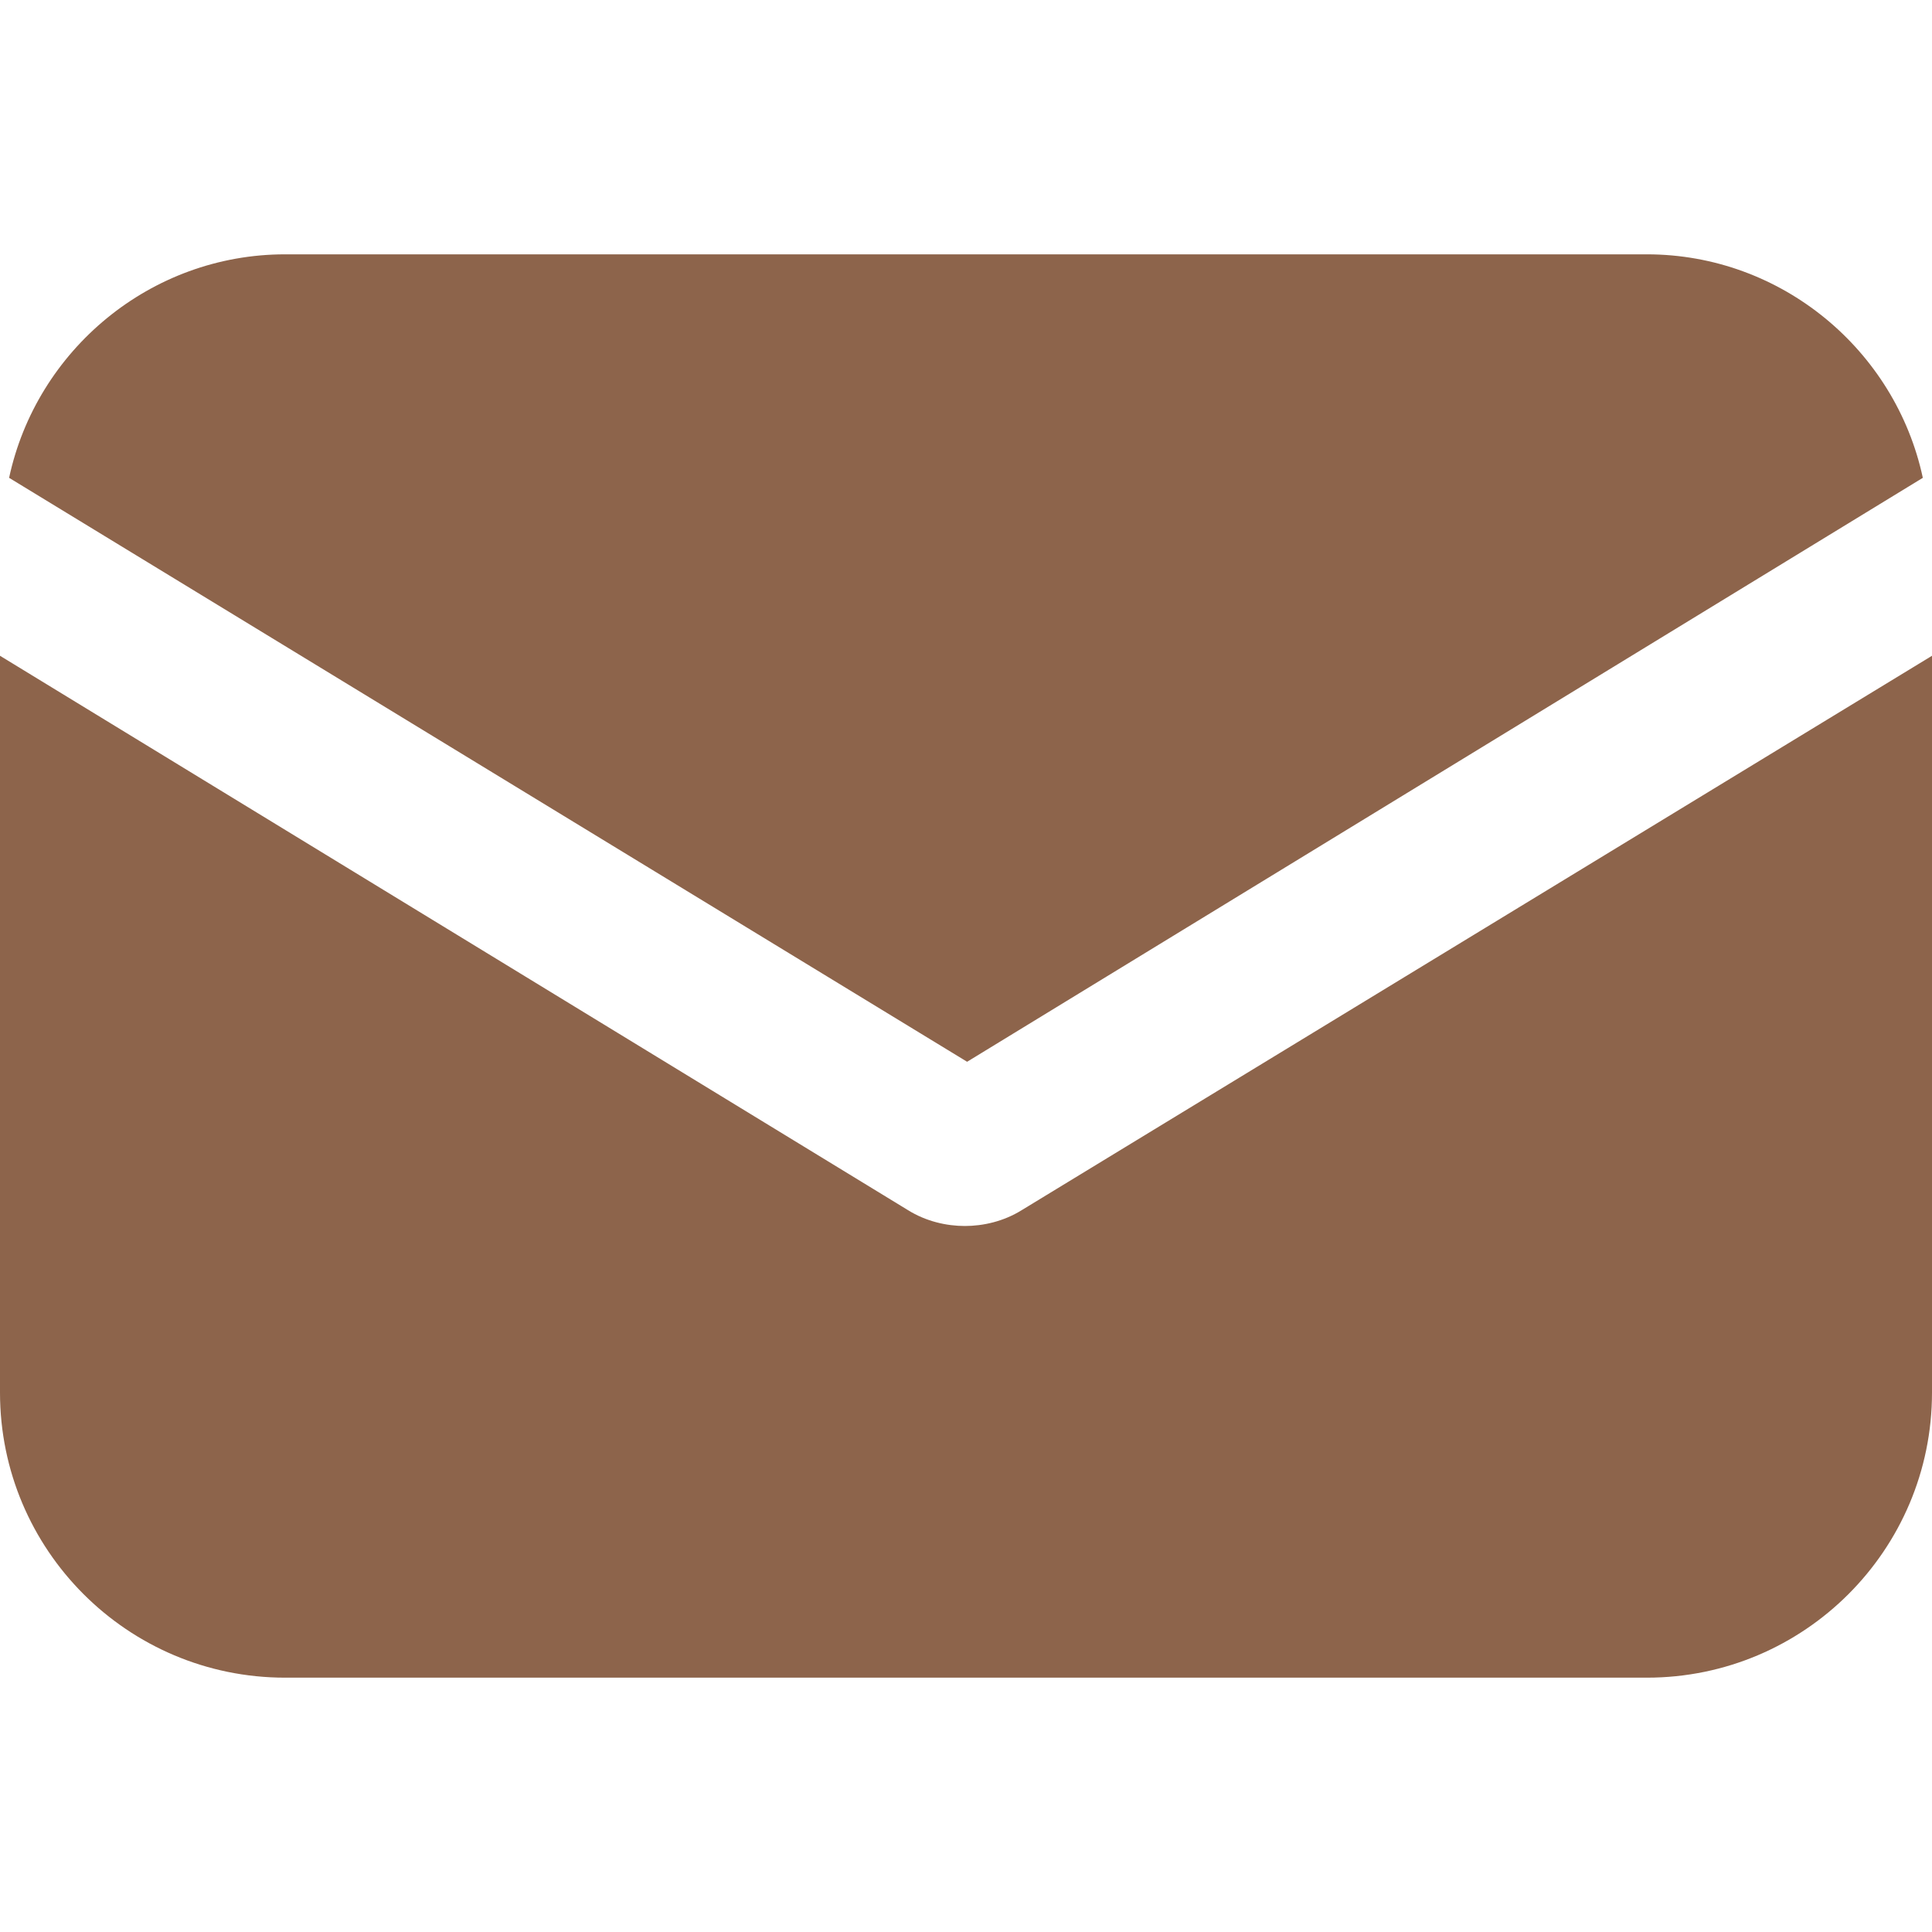 <svg width="28" height="28" viewBox="0 0 28 28" fill="none" xmlns="http://www.w3.org/2000/svg">
<path d="M14.81 17.537C14.546 17.702 14.248 17.768 13.983 17.768C13.719 17.768 13.421 17.702 13.157 17.537L0 9.504V20.182C0 22.463 1.851 24.314 4.132 24.314H23.868C26.149 24.314 28 22.463 28 20.182V9.504L14.81 17.537Z" fill="#8D644B"/>
<path d="M23.867 3.686H4.132C2.181 3.686 0.529 5.074 0.132 6.925L14.016 15.388L27.867 6.925C27.471 5.074 25.818 3.686 23.867 3.686Z" fill="#8D644B"/>
</svg>
